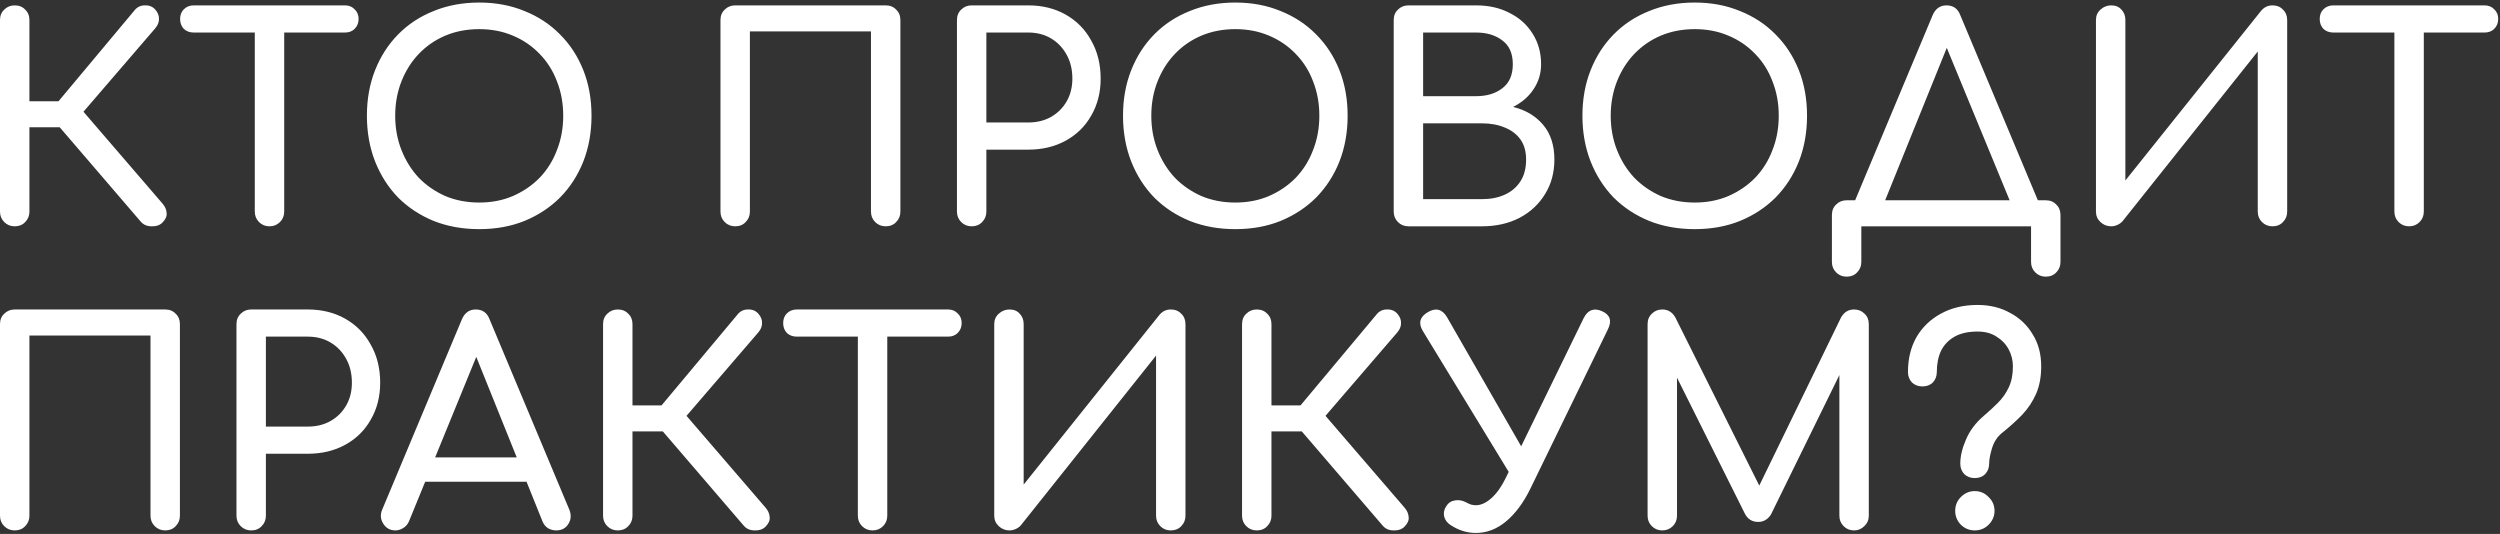 <?xml version="1.0" encoding="UTF-8"?> <svg xmlns="http://www.w3.org/2000/svg" width="707" height="151" viewBox="0 0 707 151" fill="none"><rect x="0" y="0" width="707" height="151" fill="#333333" stroke="none"/> <path d="M45.92 62.96C45.173 63.707 44.16 64.053 42.88 64C41.6 64 40.587 63.573 39.84 62.72L13.6 32.16L38.08 2.88C38.827 1.973 39.787 1.52 40.96 1.52C42.187 1.467 43.173 1.867 43.92 2.72C44.667 3.573 45.013 4.48 44.96 5.44C44.96 6.347 44.587 7.227 43.84 8.08L23.6 31.6L45.92 57.52C46.667 58.373 47.067 59.28 47.12 60.24C47.227 61.147 46.827 62.053 45.92 62.96ZM4.16 64C2.987 64 2 63.6 1.2 62.8C0.4 62 1.19209e-07 61.013 1.19209e-07 59.84V5.68C1.19209e-07 4.453 0.4 3.467 1.2 2.72C2 1.92 2.987 1.52 4.16 1.52C5.387 1.52 6.373 1.92 7.12 2.72C7.92 3.467 8.32 4.453 8.32 5.68V28.64H21.44V36H8.32V59.84C8.32 61.013 7.92 62 7.12 62.8C6.373 63.6 5.387 64 4.16 64ZM76.214 64C75.041 64 74.054 63.6 73.254 62.8C72.454 62 72.054 61.013 72.054 59.84V1.52H80.374V59.84C80.374 61.013 79.974 62 79.174 62.8C78.374 63.6 77.388 64 76.214 64ZM54.774 9.2C53.654 9.2 52.721 8.853 51.974 8.16C51.281 7.413 50.934 6.48 50.934 5.36C50.934 4.24 51.281 3.333 51.974 2.64C52.721 1.893 53.654 1.52 54.774 1.52H97.574C98.694 1.52 99.601 1.893 100.294 2.64C101.041 3.333 101.414 4.24 101.414 5.36C101.414 6.48 101.041 7.413 100.294 8.16C99.601 8.853 98.694 9.2 97.574 9.2H54.774ZM135.521 64.8C130.827 64.8 126.534 64.027 122.641 62.48C118.747 60.88 115.387 58.667 112.561 55.84C109.787 52.96 107.627 49.573 106.081 45.68C104.534 41.733 103.761 37.413 103.761 32.72C103.761 28.027 104.534 23.733 106.081 19.84C107.627 15.947 109.787 12.587 112.561 9.76C115.387 6.88 118.747 4.667 122.641 3.12C126.534 1.52 130.827 0.72 135.521 0.72C140.214 0.72 144.481 1.52 148.321 3.12C152.214 4.667 155.574 6.88 158.401 9.76C161.227 12.587 163.414 15.947 164.961 19.84C166.507 23.733 167.281 28.027 167.281 32.72C167.281 37.413 166.507 41.733 164.961 45.68C163.414 49.573 161.227 52.96 158.401 55.84C155.574 58.667 152.214 60.88 148.321 62.48C144.481 64.027 140.214 64.8 135.521 64.8ZM135.521 57.28C138.987 57.28 142.161 56.667 145.041 55.44C147.974 54.16 150.507 52.427 152.641 50.24C154.774 48 156.401 45.387 157.521 42.4C158.694 39.413 159.281 36.187 159.281 32.72C159.281 29.253 158.694 26.027 157.521 23.04C156.401 20.053 154.774 17.467 152.641 15.28C150.507 13.04 147.974 11.307 145.041 10.08C142.161 8.853 138.987 8.24 135.521 8.24C132.054 8.24 128.854 8.853 125.921 10.08C123.041 11.307 120.534 13.04 118.401 15.28C116.321 17.467 114.694 20.053 113.521 23.04C112.347 26.027 111.761 29.253 111.761 32.72C111.761 36.187 112.347 39.413 113.521 42.4C114.694 45.387 116.321 48 118.401 50.24C120.534 52.427 123.041 54.16 125.921 55.44C128.854 56.667 132.054 57.28 135.521 57.28ZM207.91 64C206.737 64 205.75 63.6 204.95 62.8C204.15 62 203.75 61.013 203.75 59.84V5.68C203.75 4.453 204.15 3.467 204.95 2.72C205.75 1.92 206.737 1.52 207.91 1.52H250.47C251.697 1.52 252.683 1.92 253.43 2.72C254.23 3.467 254.63 4.453 254.63 5.68V59.84C254.63 61.013 254.23 62 253.43 62.8C252.683 63.6 251.697 64 250.47 64C249.297 64 248.31 63.6 247.51 62.8C246.71 62 246.31 61.013 246.31 59.84V8.88H212.07V59.84C212.07 61.013 211.67 62 210.87 62.8C210.123 63.6 209.137 64 207.91 64ZM274.785 64C273.612 64 272.625 63.6 271.825 62.8C271.025 62 270.625 61.013 270.625 59.84V5.68C270.625 4.453 271.025 3.467 271.825 2.72C272.625 1.92 273.612 1.52 274.785 1.52H290.785C294.785 1.52 298.332 2.4 301.425 4.16C304.518 5.92 306.918 8.373 308.625 11.52C310.385 14.613 311.265 18.187 311.265 22.24C311.265 26.133 310.385 29.6 308.625 32.64C306.918 35.68 304.518 38.053 301.425 39.76C298.332 41.467 294.785 42.32 290.785 42.32H278.945V59.84C278.945 61.013 278.545 62 277.745 62.8C276.998 63.6 276.012 64 274.785 64ZM278.945 34.64H290.785C293.238 34.64 295.398 34.107 297.265 33.04C299.132 31.973 300.598 30.507 301.665 28.64C302.732 26.773 303.265 24.64 303.265 22.24C303.265 19.68 302.732 17.44 301.665 15.52C300.598 13.547 299.132 12 297.265 10.88C295.398 9.76 293.238 9.2 290.785 9.2H278.945V34.64ZM349.349 64.8C344.655 64.8 340.362 64.027 336.469 62.48C332.575 60.88 329.215 58.667 326.389 55.84C323.615 52.96 321.455 49.573 319.909 45.68C318.362 41.733 317.589 37.413 317.589 32.72C317.589 28.027 318.362 23.733 319.909 19.84C321.455 15.947 323.615 12.587 326.389 9.76C329.215 6.88 332.575 4.667 336.469 3.12C340.362 1.52 344.655 0.72 349.349 0.72C354.042 0.72 358.309 1.52 362.149 3.12C366.042 4.667 369.402 6.88 372.229 9.76C375.055 12.587 377.242 15.947 378.789 19.84C380.335 23.733 381.109 28.027 381.109 32.72C381.109 37.413 380.335 41.733 378.789 45.68C377.242 49.573 375.055 52.96 372.229 55.84C369.402 58.667 366.042 60.88 362.149 62.48C358.309 64.027 354.042 64.8 349.349 64.8ZM349.349 57.28C352.815 57.28 355.989 56.667 358.869 55.44C361.802 54.16 364.335 52.427 366.469 50.24C368.602 48 370.229 45.387 371.349 42.4C372.522 39.413 373.109 36.187 373.109 32.72C373.109 29.253 372.522 26.027 371.349 23.04C370.229 20.053 368.602 17.467 366.469 15.28C364.335 13.04 361.802 11.307 358.869 10.08C355.989 8.853 352.815 8.24 349.349 8.24C345.882 8.24 342.682 8.853 339.749 10.08C336.869 11.307 334.362 13.04 332.229 15.28C330.149 17.467 328.522 20.053 327.349 23.04C326.175 26.027 325.589 29.253 325.589 32.72C325.589 36.187 326.175 39.413 327.349 42.4C328.522 45.387 330.149 48 332.229 50.24C334.362 52.427 336.869 54.16 339.749 55.44C342.682 56.667 345.882 57.28 349.349 57.28ZM398.301 64C397.127 64 396.141 63.6 395.341 62.8C394.541 62 394.141 61.013 394.141 59.84V5.68C394.141 4.453 394.541 3.467 395.341 2.72C396.141 1.92 397.127 1.52 398.301 1.52H417.421C421.047 1.52 424.221 2.24 426.941 3.68C429.714 5.067 431.874 7.013 433.421 9.52C435.021 12.027 435.821 14.907 435.821 18.16C435.821 20.773 435.101 23.147 433.661 25.28C432.274 27.36 430.354 29.013 427.901 30.24C431.421 31.093 434.247 32.773 436.381 35.28C438.514 37.787 439.581 41.067 439.581 45.12C439.581 48.8 438.701 52.053 436.941 54.88C435.234 57.707 432.834 59.947 429.741 61.6C426.647 63.2 423.101 64 419.101 64H398.301ZM402.461 56.32H419.101C421.554 56.32 423.714 55.893 425.581 55.04C427.447 54.187 428.914 52.933 429.981 51.28C431.047 49.627 431.581 47.573 431.581 45.12C431.581 42.827 431.047 40.933 429.981 39.44C428.914 37.947 427.447 36.827 425.581 36.08C423.714 35.28 421.554 34.88 419.101 34.88H402.461V56.32ZM402.461 27.2H417.421C420.461 27.2 422.941 26.453 424.861 24.96C426.834 23.467 427.821 21.2 427.821 18.16C427.821 15.12 426.834 12.88 424.861 11.44C422.941 9.947 420.461 9.2 417.421 9.2H402.461V27.2ZM479.271 64.8C474.577 64.8 470.284 64.027 466.391 62.48C462.497 60.88 459.137 58.667 456.311 55.84C453.537 52.96 451.377 49.573 449.831 45.68C448.284 41.733 447.511 37.413 447.511 32.72C447.511 28.027 448.284 23.733 449.831 19.84C451.377 15.947 453.537 12.587 456.311 9.76C459.137 6.88 462.497 4.667 466.391 3.12C470.284 1.52 474.577 0.72 479.271 0.72C483.964 0.72 488.231 1.52 492.071 3.12C495.964 4.667 499.324 6.88 502.151 9.76C504.977 12.587 507.164 15.947 508.711 19.84C510.257 23.733 511.031 28.027 511.031 32.72C511.031 37.413 510.257 41.733 508.711 45.68C507.164 49.573 504.977 52.96 502.151 55.84C499.324 58.667 495.964 60.88 492.071 62.48C488.231 64.027 483.964 64.8 479.271 64.8ZM479.271 57.28C482.737 57.28 485.911 56.667 488.791 55.44C491.724 54.16 494.257 52.427 496.391 50.24C498.524 48 500.151 45.387 501.271 42.4C502.444 39.413 503.031 36.187 503.031 32.72C503.031 29.253 502.444 26.027 501.271 23.04C500.151 20.053 498.524 17.467 496.391 15.28C494.257 13.04 491.724 11.307 488.791 10.08C485.911 8.853 482.737 8.24 479.271 8.24C475.804 8.24 472.604 8.853 469.671 10.08C466.791 11.307 464.284 13.04 462.151 15.28C460.071 17.467 458.444 20.053 457.271 23.04C456.097 26.027 455.511 29.253 455.511 32.72C455.511 36.187 456.097 39.413 457.271 42.4C458.444 45.387 460.071 48 462.151 50.24C464.284 52.427 466.791 54.16 469.671 55.44C472.604 56.667 475.804 57.28 479.271 57.28ZM531.183 61.44L524.063 58L546.543 4.32C547.343 2.453 548.649 1.52 550.463 1.52C552.383 1.52 553.689 2.453 554.383 4.32L576.943 58.16L570.303 61.44L549.983 12.16H551.103L531.183 61.44ZM522.223 78.24C521.049 78.24 520.063 77.84 519.263 77.04C518.463 76.24 518.063 75.253 518.063 74.08V60.8C518.063 59.573 518.463 58.587 519.263 57.84C520.063 57.04 521.049 56.64 522.223 56.64H578.543C579.769 56.64 580.756 57.04 581.503 57.84C582.303 58.587 582.703 59.573 582.703 60.8V74.08C582.703 75.253 582.303 76.24 581.503 77.04C580.756 77.84 579.769 78.24 578.543 78.24C577.369 78.24 576.383 77.84 575.583 77.04C574.783 76.24 574.383 75.253 574.383 74.08V64H526.383V74.08C526.383 75.253 525.983 76.24 525.183 77.04C524.436 77.84 523.449 78.24 522.223 78.24ZM597.054 64C595.881 64 594.868 63.6 594.014 62.8C593.161 62 592.734 61.013 592.734 59.84V5.68C592.734 4.453 593.161 3.467 594.014 2.72C594.868 1.92 595.881 1.52 597.054 1.52C598.281 1.52 599.241 1.92 599.934 2.72C600.681 3.467 601.054 4.453 601.054 5.68V51.04L639.454 3.04C640.308 2.027 641.374 1.52 642.654 1.52C643.881 1.52 644.868 1.92 645.614 2.72C646.414 3.467 646.814 4.453 646.814 5.68V59.84C646.814 61.013 646.414 62 645.614 62.8C644.868 63.6 643.881 64 642.654 64C641.481 64 640.494 63.6 639.694 62.8C638.894 62 638.494 61.013 638.494 59.84V14.56L600.254 62.56C599.881 62.987 599.401 63.333 598.814 63.6C598.228 63.867 597.641 64 597.054 64ZM681.293 64C680.119 64 679.133 63.6 678.332 62.8C677.533 62 677.133 61.013 677.133 59.84V1.52H685.453V59.84C685.453 61.013 685.053 62 684.253 62.8C683.453 63.6 682.466 64 681.293 64ZM659.853 9.2C658.733 9.2 657.799 8.853 657.053 8.16C656.359 7.413 656.013 6.48 656.013 5.36C656.013 4.24 656.359 3.333 657.053 2.64C657.799 1.893 658.733 1.52 659.853 1.52H702.653C703.773 1.52 704.679 1.893 705.373 2.64C706.119 3.333 706.493 4.24 706.493 5.36C706.493 6.48 706.119 7.413 705.373 8.16C704.679 8.853 703.773 9.2 702.653 9.2H659.853ZM4.16 150C2.987 150 2 149.6 1.2 148.8C0.4 148 1.19209e-07 147.013 1.19209e-07 145.84V91.68C1.19209e-07 90.453 0.4 89.467 1.2 88.72C2 87.92 2.987 87.52 4.16 87.52H46.72C47.947 87.52 48.933 87.92 49.68 88.72C50.48 89.467 50.88 90.453 50.88 91.68V145.84C50.88 147.013 50.48 148 49.68 148.8C48.933 149.6 47.947 150 46.72 150C45.547 150 44.56 149.6 43.76 148.8C42.96 148 42.56 147.013 42.56 145.84V94.88H8.32V145.84C8.32 147.013 7.92 148 7.12 148.8C6.373 149.6 5.387 150 4.16 150ZM71.035 150C69.862 150 68.875 149.6 68.075 148.8C67.275 148 66.875 147.013 66.875 145.84V91.68C66.875 90.453 67.275 89.467 68.075 88.72C68.875 87.92 69.862 87.52 71.035 87.52H87.035C91.035 87.52 94.582 88.4 97.675 90.16C100.768 91.92 103.168 94.373 104.875 97.52C106.635 100.613 107.515 104.187 107.515 108.24C107.515 112.133 106.635 115.6 104.875 118.64C103.168 121.68 100.768 124.053 97.675 125.76C94.582 127.467 91.035 128.32 87.035 128.32H75.195V145.84C75.195 147.013 74.795 148 73.995 148.8C73.248 149.6 72.262 150 71.035 150ZM75.195 120.64H87.035C89.488 120.64 91.648 120.107 93.515 119.04C95.382 117.973 96.848 116.507 97.915 114.64C98.982 112.773 99.515 110.64 99.515 108.24C99.515 105.68 98.982 103.44 97.915 101.52C96.848 99.547 95.382 98 93.515 96.88C91.648 95.76 89.488 95.2 87.035 95.2H75.195V120.64ZM111.817 150C110.324 150 109.177 149.36 108.377 148.08C107.577 146.8 107.497 145.44 108.137 144L130.617 90.32C131.417 88.453 132.724 87.52 134.537 87.52C136.457 87.52 137.764 88.453 138.457 90.32L161.017 144.16C161.604 145.653 161.497 147.013 160.697 148.24C159.95 149.413 158.804 150 157.257 150C156.457 150 155.684 149.787 154.937 149.36C154.244 148.88 153.737 148.24 153.417 147.44L133.577 98.16H135.817L115.657 147.44C115.284 148.293 114.724 148.933 113.977 149.36C113.284 149.787 112.564 150 111.817 150ZM116.057 136.24L119.257 129.36H150.617L153.817 136.24H116.057ZM216.467 148.96C215.72 149.707 214.707 150.053 213.427 150C212.147 150 211.134 149.573 210.387 148.72L184.147 118.16L208.627 88.88C209.374 87.973 210.334 87.52 211.507 87.52C212.734 87.467 213.72 87.867 214.467 88.72C215.214 89.573 215.56 90.48 215.507 91.44C215.507 92.347 215.134 93.227 214.387 94.08L194.147 117.6L216.467 143.52C217.214 144.373 217.614 145.28 217.667 146.24C217.774 147.147 217.374 148.053 216.467 148.96ZM174.707 150C173.534 150 172.547 149.6 171.747 148.8C170.947 148 170.547 147.013 170.547 145.84V91.68C170.547 90.453 170.947 89.467 171.747 88.72C172.547 87.92 173.534 87.52 174.707 87.52C175.934 87.52 176.92 87.92 177.667 88.72C178.467 89.467 178.867 90.453 178.867 91.68V114.64H191.987V122H178.867V145.84C178.867 147.013 178.467 148 177.667 148.8C176.92 149.6 175.934 150 174.707 150ZM246.761 150C245.588 150 244.601 149.6 243.801 148.8C243.001 148 242.601 147.013 242.601 145.84V87.52H250.921V145.84C250.921 147.013 250.521 148 249.721 148.8C248.921 149.6 247.935 150 246.761 150ZM225.321 95.2C224.201 95.2 223.268 94.853 222.521 94.16C221.828 93.413 221.481 92.48 221.481 91.36C221.481 90.24 221.828 89.333 222.521 88.64C223.268 87.893 224.201 87.52 225.321 87.52H268.121C269.241 87.52 270.148 87.893 270.841 88.64C271.588 89.333 271.961 90.24 271.961 91.36C271.961 92.48 271.588 93.413 270.841 94.16C270.148 94.853 269.241 95.2 268.121 95.2H225.321ZM285.492 150C284.319 150 283.305 149.6 282.452 148.8C281.599 148 281.172 147.013 281.172 145.84V91.68C281.172 90.453 281.599 89.467 282.452 88.72C283.305 87.92 284.319 87.52 285.492 87.52C286.719 87.52 287.679 87.92 288.372 88.72C289.119 89.467 289.492 90.453 289.492 91.68V137.04L327.892 89.04C328.745 88.027 329.812 87.52 331.092 87.52C332.319 87.52 333.305 87.92 334.052 88.72C334.852 89.467 335.252 90.453 335.252 91.68V145.84C335.252 147.013 334.852 148 334.052 148.8C333.305 149.6 332.319 150 331.092 150C329.919 150 328.932 149.6 328.132 148.8C327.332 148 326.932 147.013 326.932 145.84V100.56L288.692 148.56C288.319 148.987 287.839 149.333 287.252 149.6C286.665 149.867 286.079 150 285.492 150ZM397.17 148.96C396.423 149.707 395.41 150.053 394.13 150C392.85 150 391.837 149.573 391.09 148.72L364.85 118.16L389.33 88.88C390.077 87.973 391.037 87.52 392.21 87.52C393.437 87.467 394.423 87.867 395.17 88.72C395.917 89.573 396.263 90.48 396.21 91.44C396.21 92.347 395.837 93.227 395.09 94.08L374.85 117.6L397.17 143.52C397.917 144.373 398.317 145.28 398.37 146.24C398.477 147.147 398.077 148.053 397.17 148.96ZM355.41 150C354.237 150 353.25 149.6 352.45 148.8C351.65 148 351.25 147.013 351.25 145.84V91.68C351.25 90.453 351.65 89.467 352.45 88.72C353.25 87.92 354.237 87.52 355.41 87.52C356.637 87.52 357.623 87.92 358.37 88.72C359.17 89.467 359.57 90.453 359.57 91.68V114.64H372.69V122H359.57V145.84C359.57 147.013 359.17 148 358.37 148.8C357.623 149.6 356.637 150 355.41 150ZM417.366 150.72C414.912 150.72 412.566 150 410.326 148.56C409.312 147.92 408.672 147.093 408.406 146.08C408.192 145.067 408.379 144.107 408.966 143.2C409.552 142.24 410.379 141.68 411.446 141.52C412.512 141.307 413.632 141.52 414.806 142.16C415.179 142.373 415.606 142.56 416.086 142.72C416.566 142.827 416.992 142.88 417.366 142.88C418.806 142.88 420.272 142.213 421.766 140.88C423.312 139.493 424.672 137.573 425.846 135.12L447.846 90C449.019 87.653 450.752 86.987 453.046 88C455.339 89.013 455.899 90.72 454.726 93.12L432.726 138.32C430.806 142.213 428.539 145.253 425.926 147.44C423.312 149.627 420.459 150.72 417.366 150.72ZM429.046 137.36L402.326 93.52C401.046 91.333 401.552 89.573 403.846 88.24C406.086 86.96 407.872 87.44 409.206 89.68L434.246 133.28L429.046 137.36ZM470.098 150C468.924 150 467.938 149.6 467.138 148.8C466.338 148 465.938 147.013 465.938 145.84V91.68C465.938 90.453 466.338 89.467 467.138 88.72C467.938 87.92 468.924 87.52 470.098 87.52C471.698 87.52 472.924 88.267 473.778 89.76L498.818 139.92H496.258L520.658 89.76C521.511 88.267 522.738 87.52 524.338 87.52C525.511 87.52 526.498 87.92 527.298 88.72C528.098 89.467 528.498 90.453 528.498 91.68V145.84C528.498 147.013 528.071 148 527.218 148.8C526.418 149.6 525.458 150 524.338 150C523.164 150 522.178 149.6 521.378 148.8C520.578 148 520.178 147.013 520.178 145.84V103.2L521.778 102.8L500.818 145.52C499.911 146.907 498.711 147.6 497.218 147.6C495.458 147.6 494.178 146.773 493.378 145.12L472.658 103.6L474.258 103.2V145.84C474.258 147.013 473.858 148 473.058 148.8C472.258 149.6 471.271 150 470.098 150ZM558.451 135.2C557.278 135.2 556.291 134.827 555.491 134.08C554.745 133.28 554.371 132.293 554.371 131.12C554.371 129.04 554.905 126.773 555.971 124.32C557.038 121.813 558.691 119.6 560.931 117.68C562.425 116.4 563.785 115.147 565.011 113.92C566.291 112.64 567.305 111.2 568.051 109.6C568.851 107.947 569.251 105.947 569.251 103.6C569.251 101.893 568.851 100.293 568.051 98.8C567.251 97.307 566.105 96.107 564.611 95.2C563.171 94.24 561.385 93.76 559.251 93.76C556.638 93.76 554.478 94.24 552.771 95.2C551.065 96.16 549.785 97.493 548.931 99.2C548.131 100.907 547.731 102.907 547.731 105.2C547.731 106.373 547.358 107.36 546.611 108.16C545.865 108.907 544.878 109.28 543.651 109.28C542.478 109.28 541.491 108.907 540.691 108.16C539.945 107.36 539.571 106.373 539.571 105.2C539.571 101.467 540.371 98.187 541.971 95.36C543.625 92.533 545.918 90.32 548.851 88.72C551.838 87.067 555.305 86.24 559.251 86.24C562.718 86.24 565.785 86.987 568.451 88.48C571.171 89.92 573.305 91.947 574.851 94.56C576.451 97.12 577.251 100.133 577.251 103.6C577.251 106.587 576.771 109.173 575.811 111.36C574.851 113.547 573.545 115.52 571.891 117.28C570.238 118.987 568.345 120.693 566.211 122.4C564.825 123.52 563.865 124.987 563.331 126.8C562.798 128.56 562.531 130 562.531 131.12C562.531 132.293 562.158 133.28 561.411 134.08C560.665 134.827 559.678 135.2 558.451 135.2ZM558.451 150C556.958 150 555.651 149.467 554.531 148.4C553.465 147.28 552.931 145.973 552.931 144.48C552.931 142.933 553.465 141.627 554.531 140.56C555.651 139.44 556.958 138.88 558.451 138.88C559.998 138.88 561.305 139.44 562.371 140.56C563.491 141.627 564.051 142.933 564.051 144.48C564.051 145.973 563.491 147.28 562.371 148.4C561.305 149.467 559.998 150 558.451 150Z" fill="white"></path> </svg> 